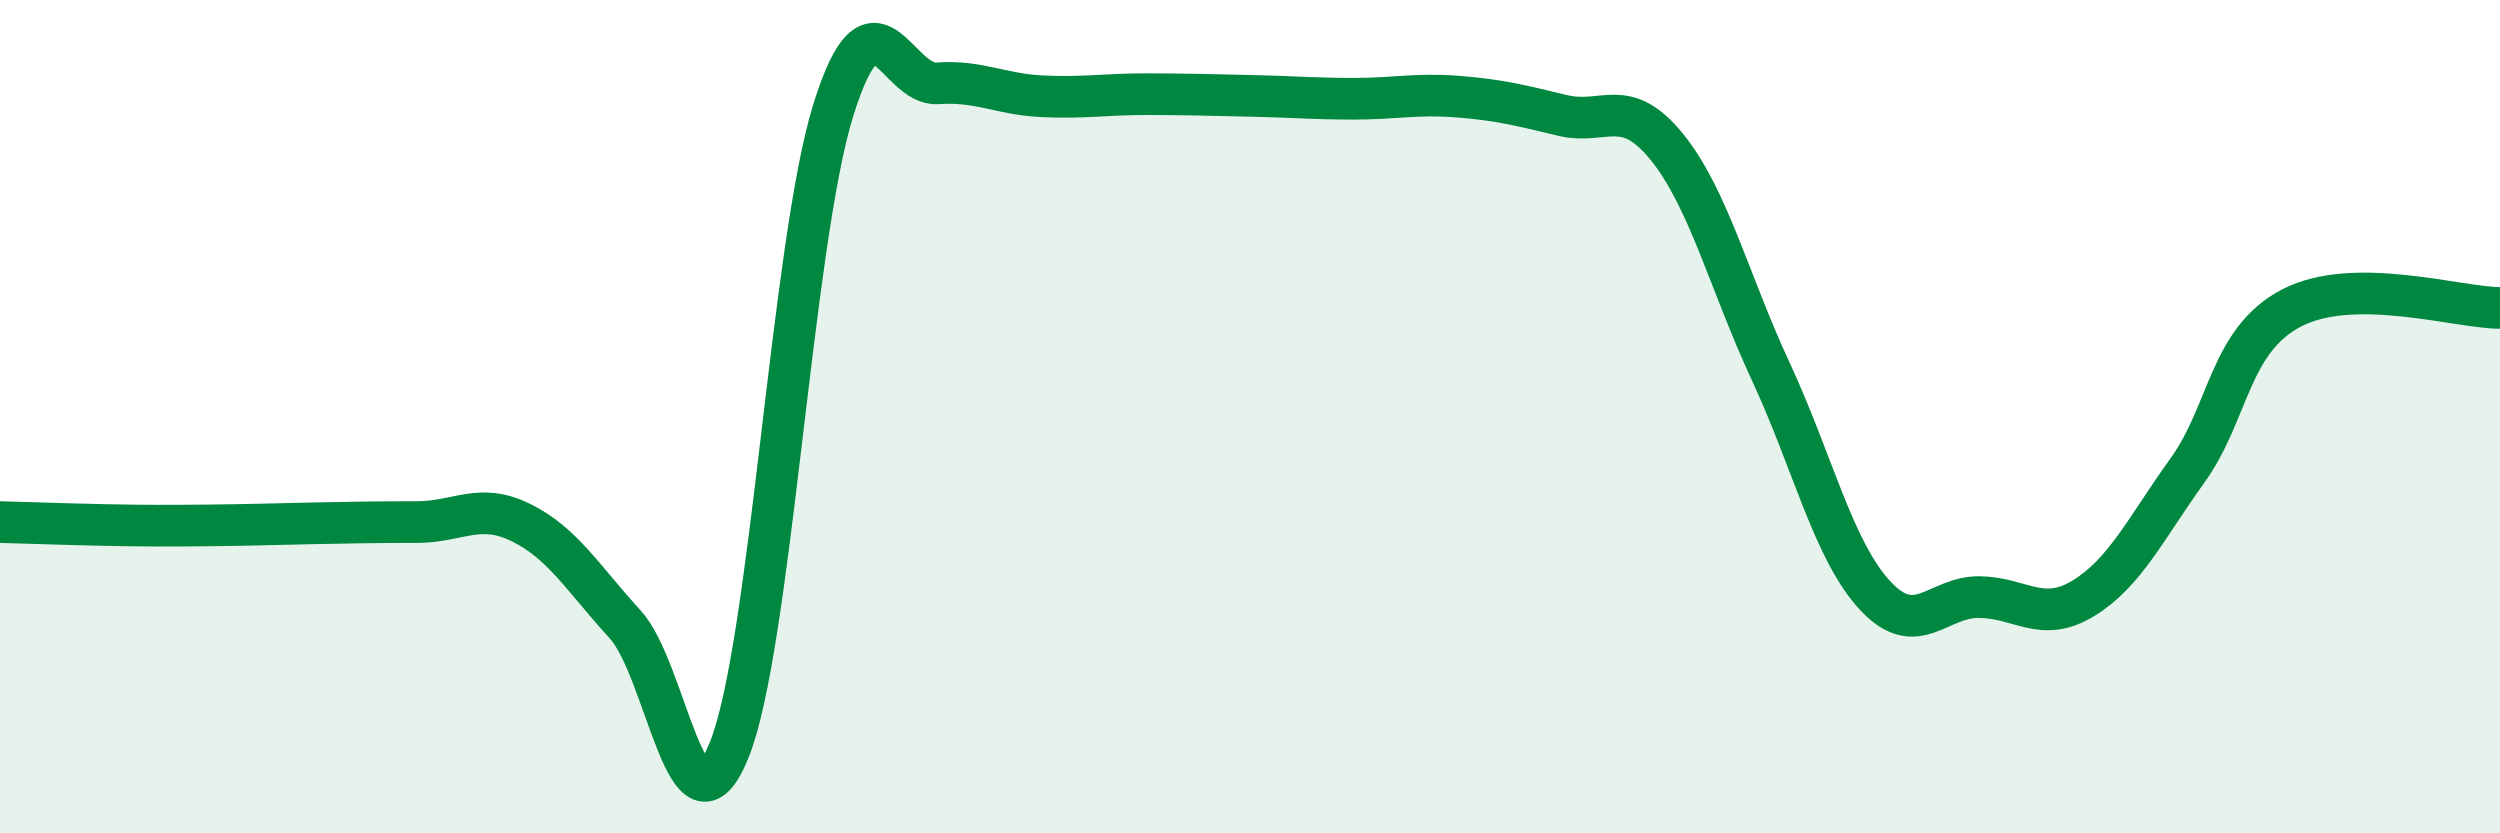 
    <svg width="60" height="20" viewBox="0 0 60 20" xmlns="http://www.w3.org/2000/svg">
      <path
        d="M 0,12.53 C 0.5,12.54 1.5,12.58 2.5,12.6 C 3.5,12.62 4,12.62 5,12.61 C 6,12.6 6.5,12.58 7.5,12.56 C 8.5,12.54 9,12.53 10,12.53 C 11,12.53 11.5,12.05 12.5,12.54 C 13.5,13.03 14,13.89 15,14.98 C 16,16.07 16.5,20.47 17.5,18 C 18.5,15.53 19,5.84 20,2.64 C 21,-0.56 21.5,2.07 22.5,2 C 23.5,1.93 24,2.26 25,2.31 C 26,2.36 26.5,2.26 27.5,2.26 C 28.5,2.26 29,2.28 30,2.3 C 31,2.32 31.5,2.37 32.5,2.37 C 33.5,2.37 34,2.24 35,2.32 C 36,2.4 36.5,2.53 37.5,2.77 C 38.5,3.01 39,2.29 40,3.52 C 41,4.75 41.5,6.77 42.5,8.92 C 43.5,11.07 44,13.21 45,14.29 C 46,15.37 46.5,14.32 47.5,14.33 C 48.5,14.34 49,14.97 50,14.36 C 51,13.75 51.5,12.68 52.5,11.29 C 53.5,9.9 53.5,8.17 55,7.39 C 56.5,6.61 59,7.39 60,7.39L60 20L0 20Z"
        fill="#008740"
        opacity="0.1"
        stroke-linecap="round"
        stroke-linejoin="round"
      />
      <path
        d="M 0,12.53 C 0.5,12.54 1.5,12.58 2.5,12.6 C 3.5,12.62 4,12.62 5,12.61 C 6,12.6 6.5,12.58 7.5,12.56 C 8.5,12.54 9,12.53 10,12.53 C 11,12.53 11.5,12.05 12.5,12.54 C 13.5,13.03 14,13.89 15,14.98 C 16,16.07 16.5,20.47 17.5,18 C 18.5,15.53 19,5.84 20,2.64 C 21,-0.56 21.5,2.07 22.5,2 C 23.5,1.93 24,2.26 25,2.31 C 26,2.36 26.5,2.26 27.5,2.26 C 28.5,2.26 29,2.28 30,2.3 C 31,2.32 31.5,2.37 32.5,2.37 C 33.5,2.37 34,2.24 35,2.32 C 36,2.4 36.5,2.53 37.5,2.77 C 38.5,3.01 39,2.29 40,3.52 C 41,4.75 41.5,6.77 42.5,8.92 C 43.5,11.07 44,13.21 45,14.29 C 46,15.37 46.5,14.32 47.5,14.33 C 48.5,14.34 49,14.97 50,14.36 C 51,13.75 51.5,12.68 52.5,11.29 C 53.5,9.9 53.5,8.17 55,7.39 C 56.5,6.61 59,7.39 60,7.39"
        stroke="#008740"
        stroke-width="1"
        fill="none"
        stroke-linecap="round"
        stroke-linejoin="round"
      />
    </svg>
  